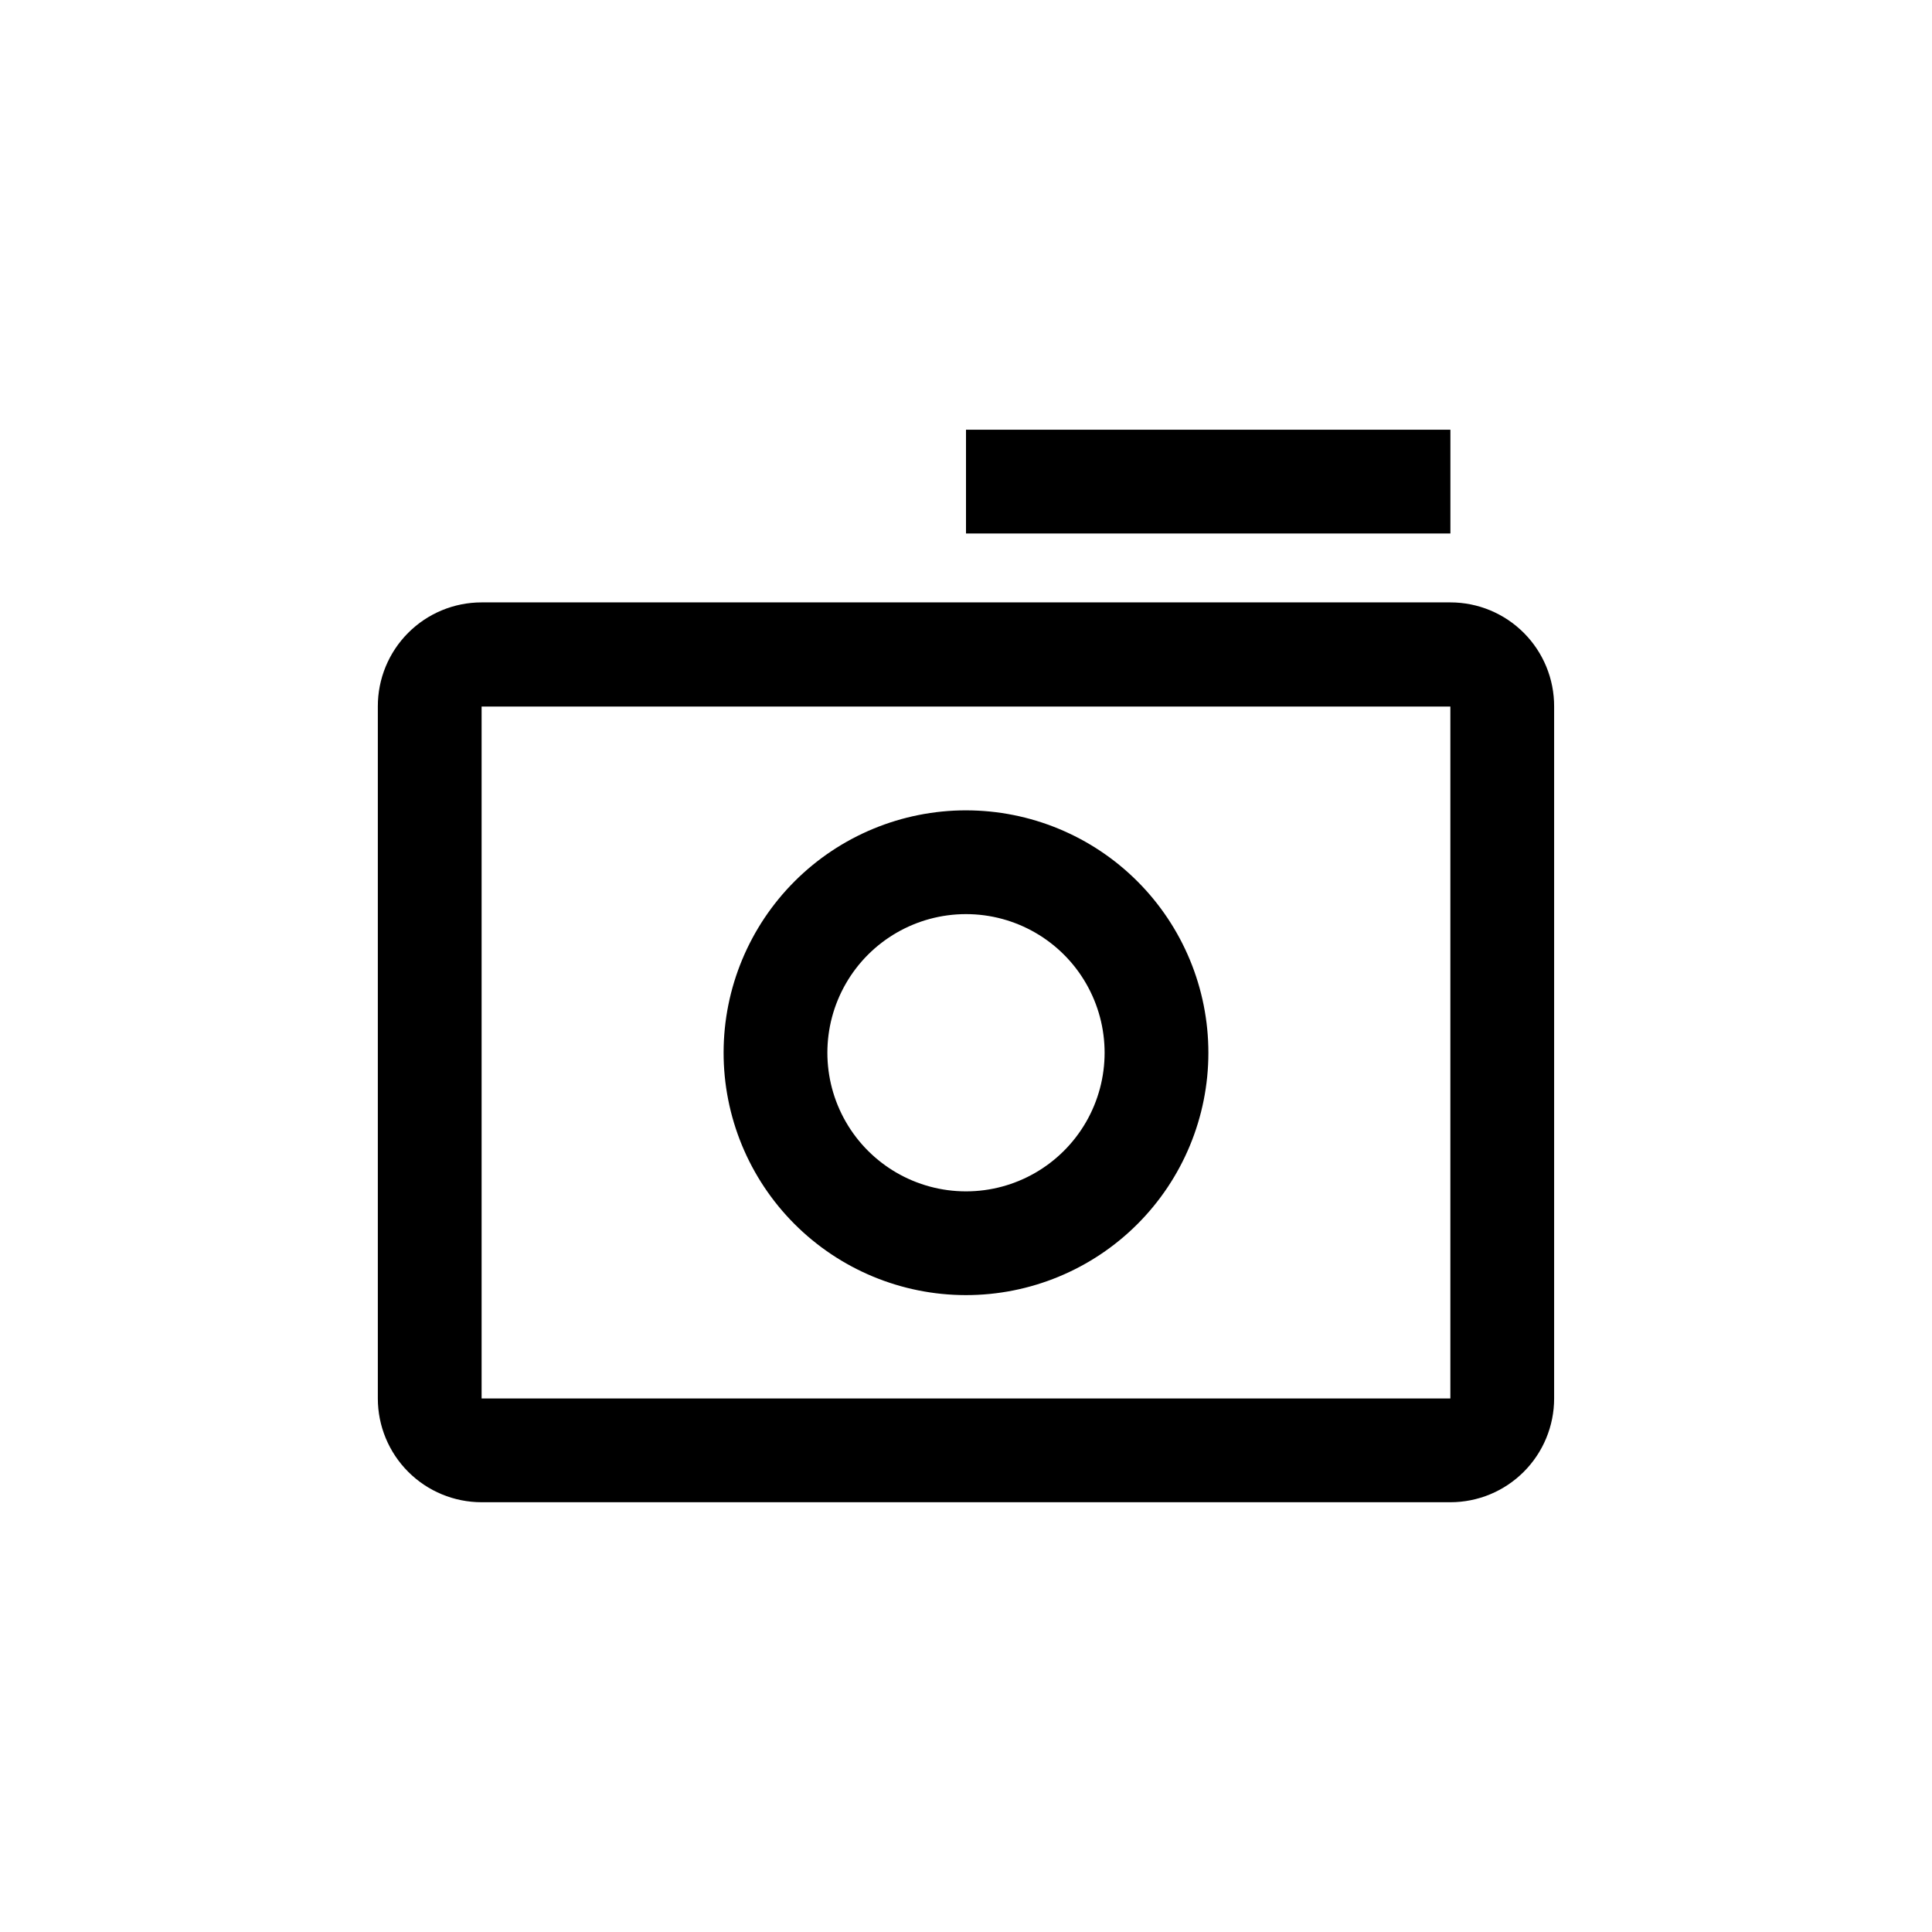 <?xml version="1.0" encoding="UTF-8"?>
<!-- Uploaded to: ICON Repo, www.svgrepo.com, Generator: ICON Repo Mixer Tools -->
<svg fill="#000000" width="800px" height="800px" version="1.1" viewBox="144 144 512 512" xmlns="http://www.w3.org/2000/svg">
 <g>
  <path d="m528.36 303.64c7.312 0 14.324 2.91 19.484 8.094 5.16 5.18 8.043 12.199 8.016 19.512v183.36c0 7.297-2.894 14.289-8.055 19.445-5.156 5.16-12.148 8.055-19.445 8.055h-256.73c-7.293 0-14.289-2.894-19.445-8.055-5.156-5.156-8.055-12.148-8.055-19.445v-183.36c-0.027-7.312 2.856-14.332 8.016-19.512 5.16-5.184 12.172-8.094 19.484-8.094zm0 27.605h-256.73v183.36h256.73z"/>
  <path d="m400 358.75c17.039 0 33.387 6.773 45.434 18.824 12.047 12.055 18.809 28.402 18.801 45.445s-6.789 33.383-18.852 45.426c-12.062 12.039-28.41 18.793-45.453 18.773-17.043-0.016-33.379-6.809-45.414-18.875s-18.781-28.422-18.754-45.465c0.027-17.016 6.809-33.328 18.852-45.352 12.043-12.023 28.367-18.777 45.387-18.777zm0 27.5c-13.125 0-25.254 7-31.816 18.367-6.562 11.367-6.562 25.371 0 36.734 6.562 11.367 18.691 18.371 31.816 18.371s25.25-7.004 31.812-18.371c6.562-11.363 6.562-25.367 0-36.734-6.562-11.367-18.688-18.367-31.812-18.367z"/>
  <path d="m400 257.88h128.37v27.5h-128.37z"/>
 </g>
</svg>